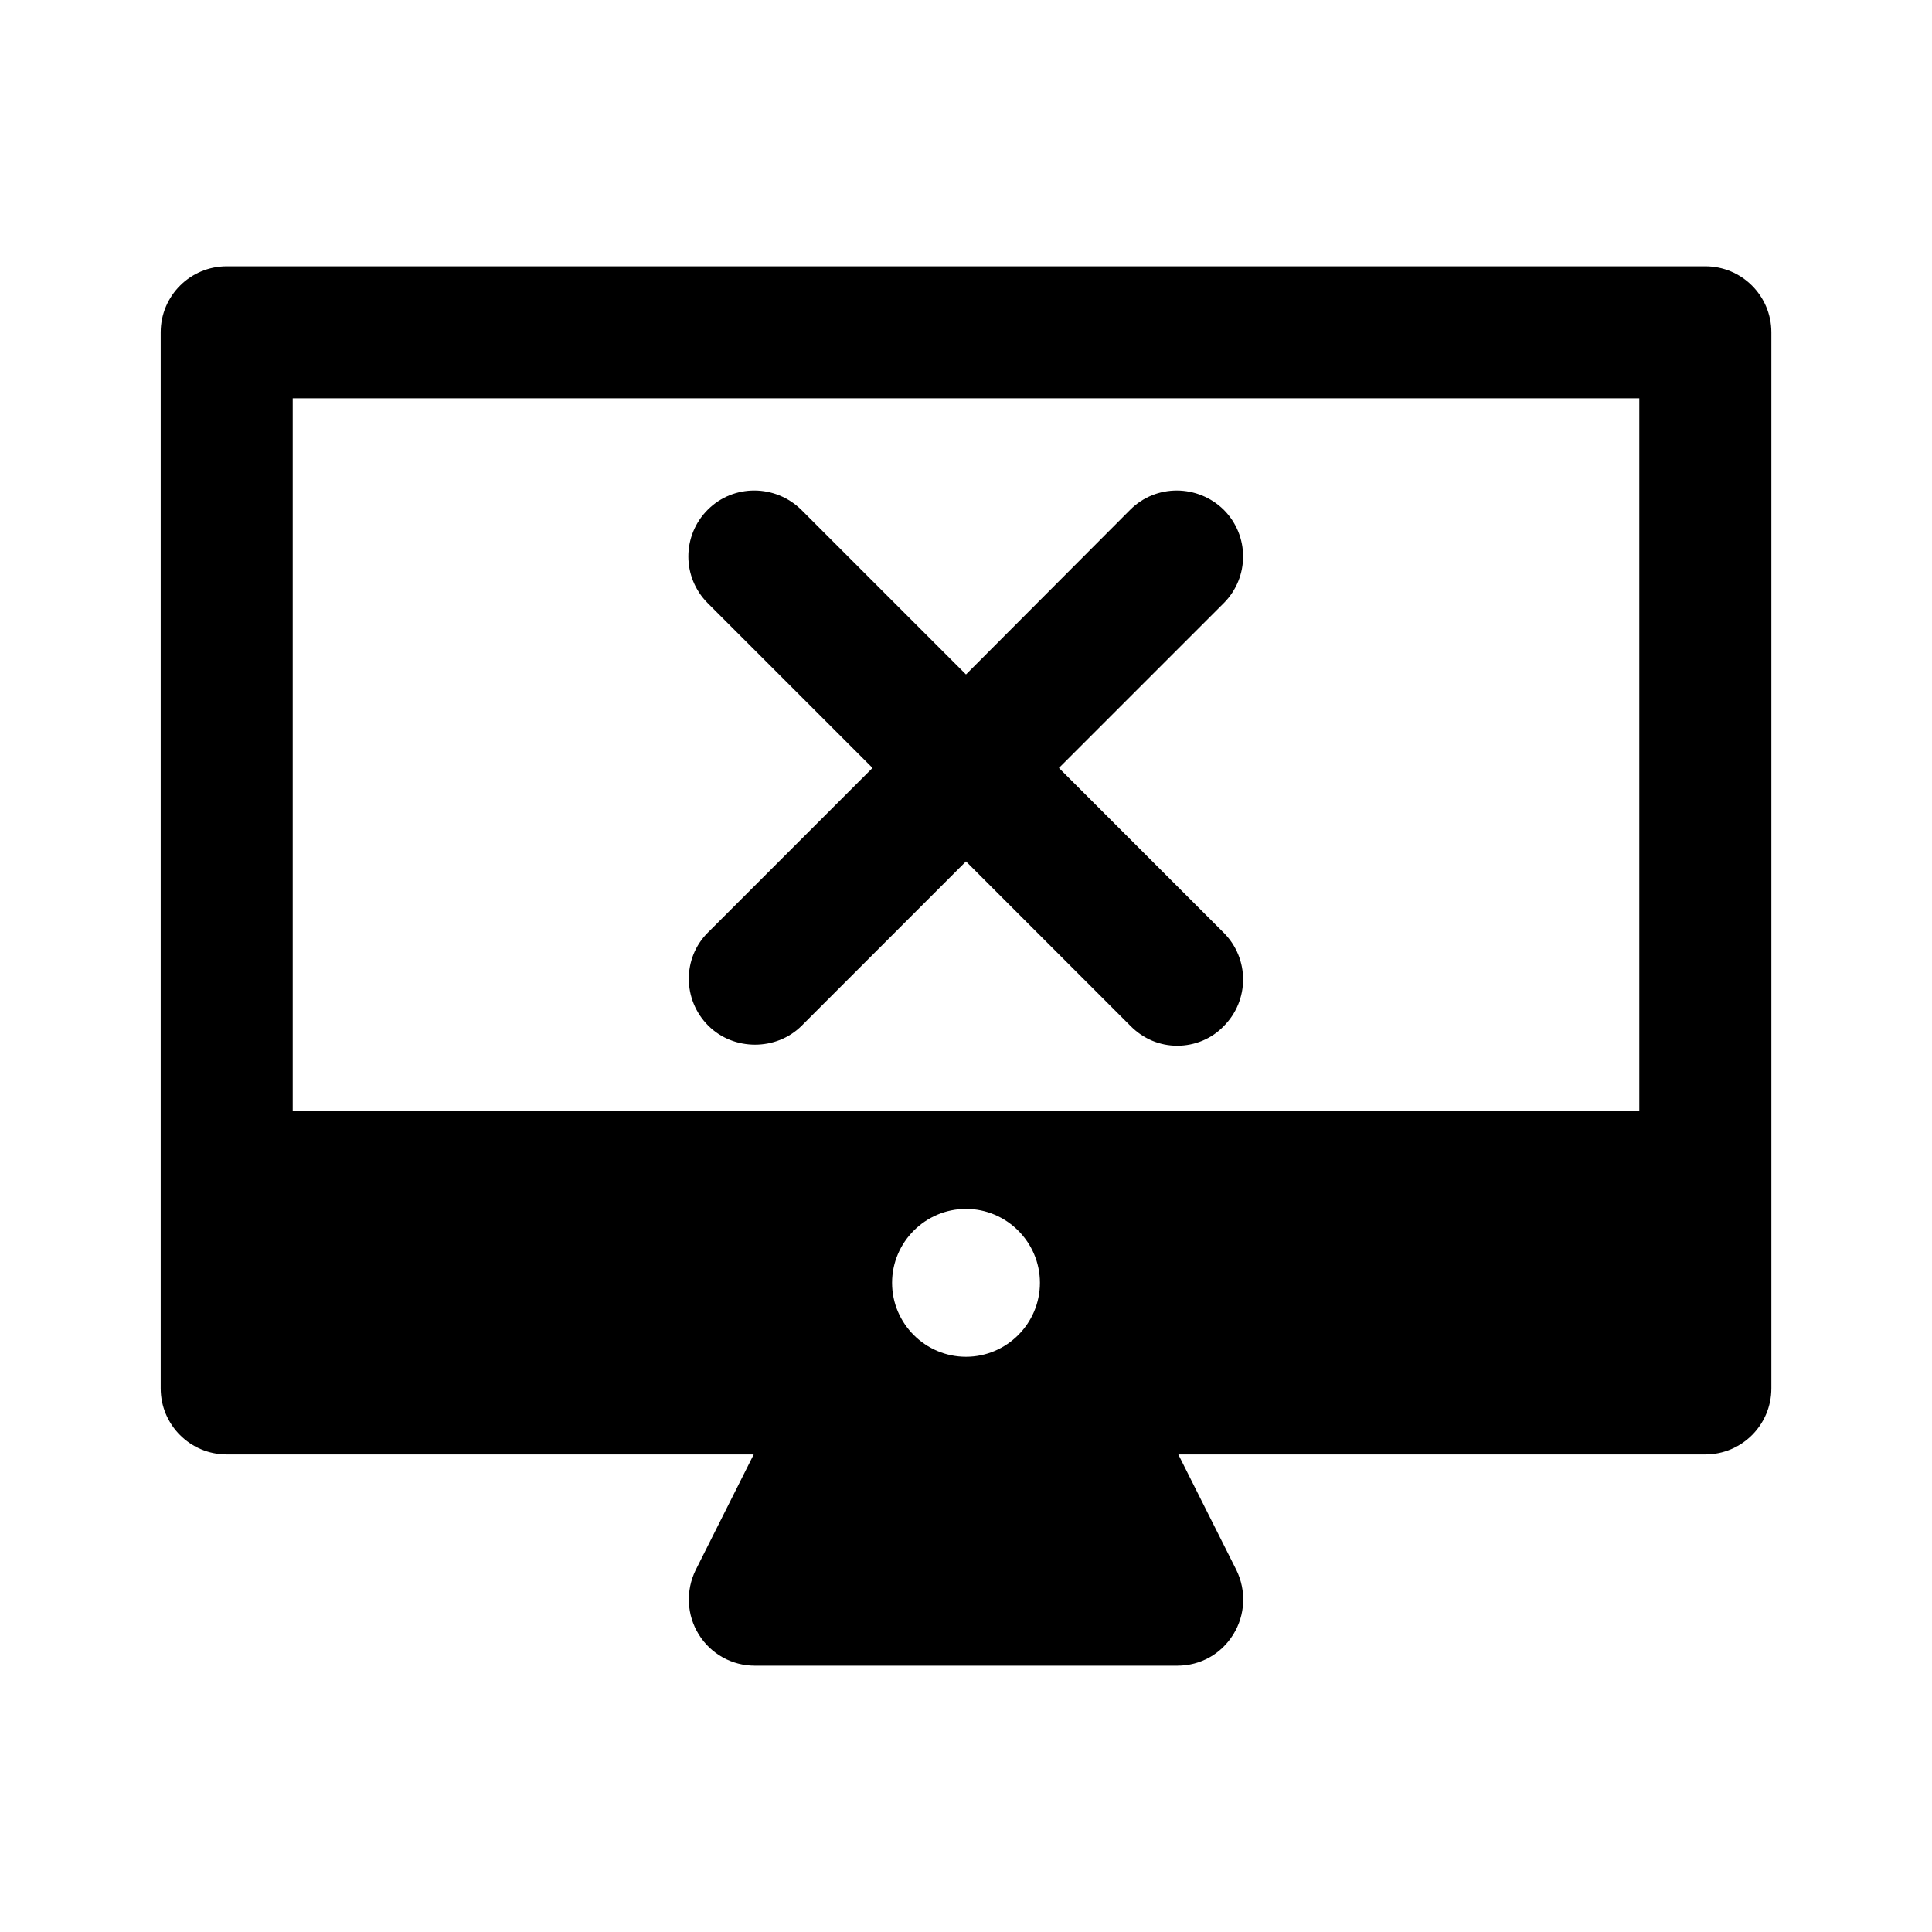 <?xml version="1.0" encoding="UTF-8"?>
<!-- Uploaded to: ICON Repo, www.svgrepo.com, Generator: ICON Repo Mixer Tools -->
<svg fill="#000000" width="800px" height="800px" version="1.1" viewBox="144 144 512 512" xmlns="http://www.w3.org/2000/svg">
 <g>
  <path d="m331.7 415.81c6.719 6.719 18.055 6.719 24.77 0l43.527-43.523 43.664 43.664c3.359 3.359 7.695 5.18 12.316 5.18 4.617 0 9.098-1.82 12.316-5.18 6.856-6.856 6.856-17.914 0-24.77l-43.664-43.664 43.664-43.664c6.856-6.856 6.856-17.914 0-24.77-6.856-6.719-17.914-6.856-24.77 0l-43.527 43.66-43.664-43.664c-6.856-6.719-17.914-6.856-24.77 0-6.856 6.856-6.856 17.914 0 24.77l43.664 43.664-43.664 43.664c-6.719 6.719-6.719 17.777 0.137 24.633z"/>
  <path d="m595.93 214.57h-391.85c-9.656 0-17.496 7.836-17.496 17.492v279.89c0 9.656 7.836 17.492 17.492 17.492h139.67l-15.395 30.648c-2.66 5.457-2.379 11.895 0.84 17.074s8.816 8.258 14.836 8.258h111.96c6.156 0 11.617-3.078 14.836-8.258s3.5-11.617 0.84-17.074l-15.395-30.648h139.67c9.656 0 17.492-7.836 17.492-17.492v-279.89c0-9.656-7.836-17.492-17.492-17.492zm-195.93 288.99c-10.777 0-19.594-8.816-19.594-19.594s8.816-19.594 19.594-19.594 19.594 8.816 19.594 19.594c-0.004 10.777-8.82 19.594-19.594 19.594zm178.43-65.074h-356.86v-188.93h356.86z"/>
 </g>
</svg>